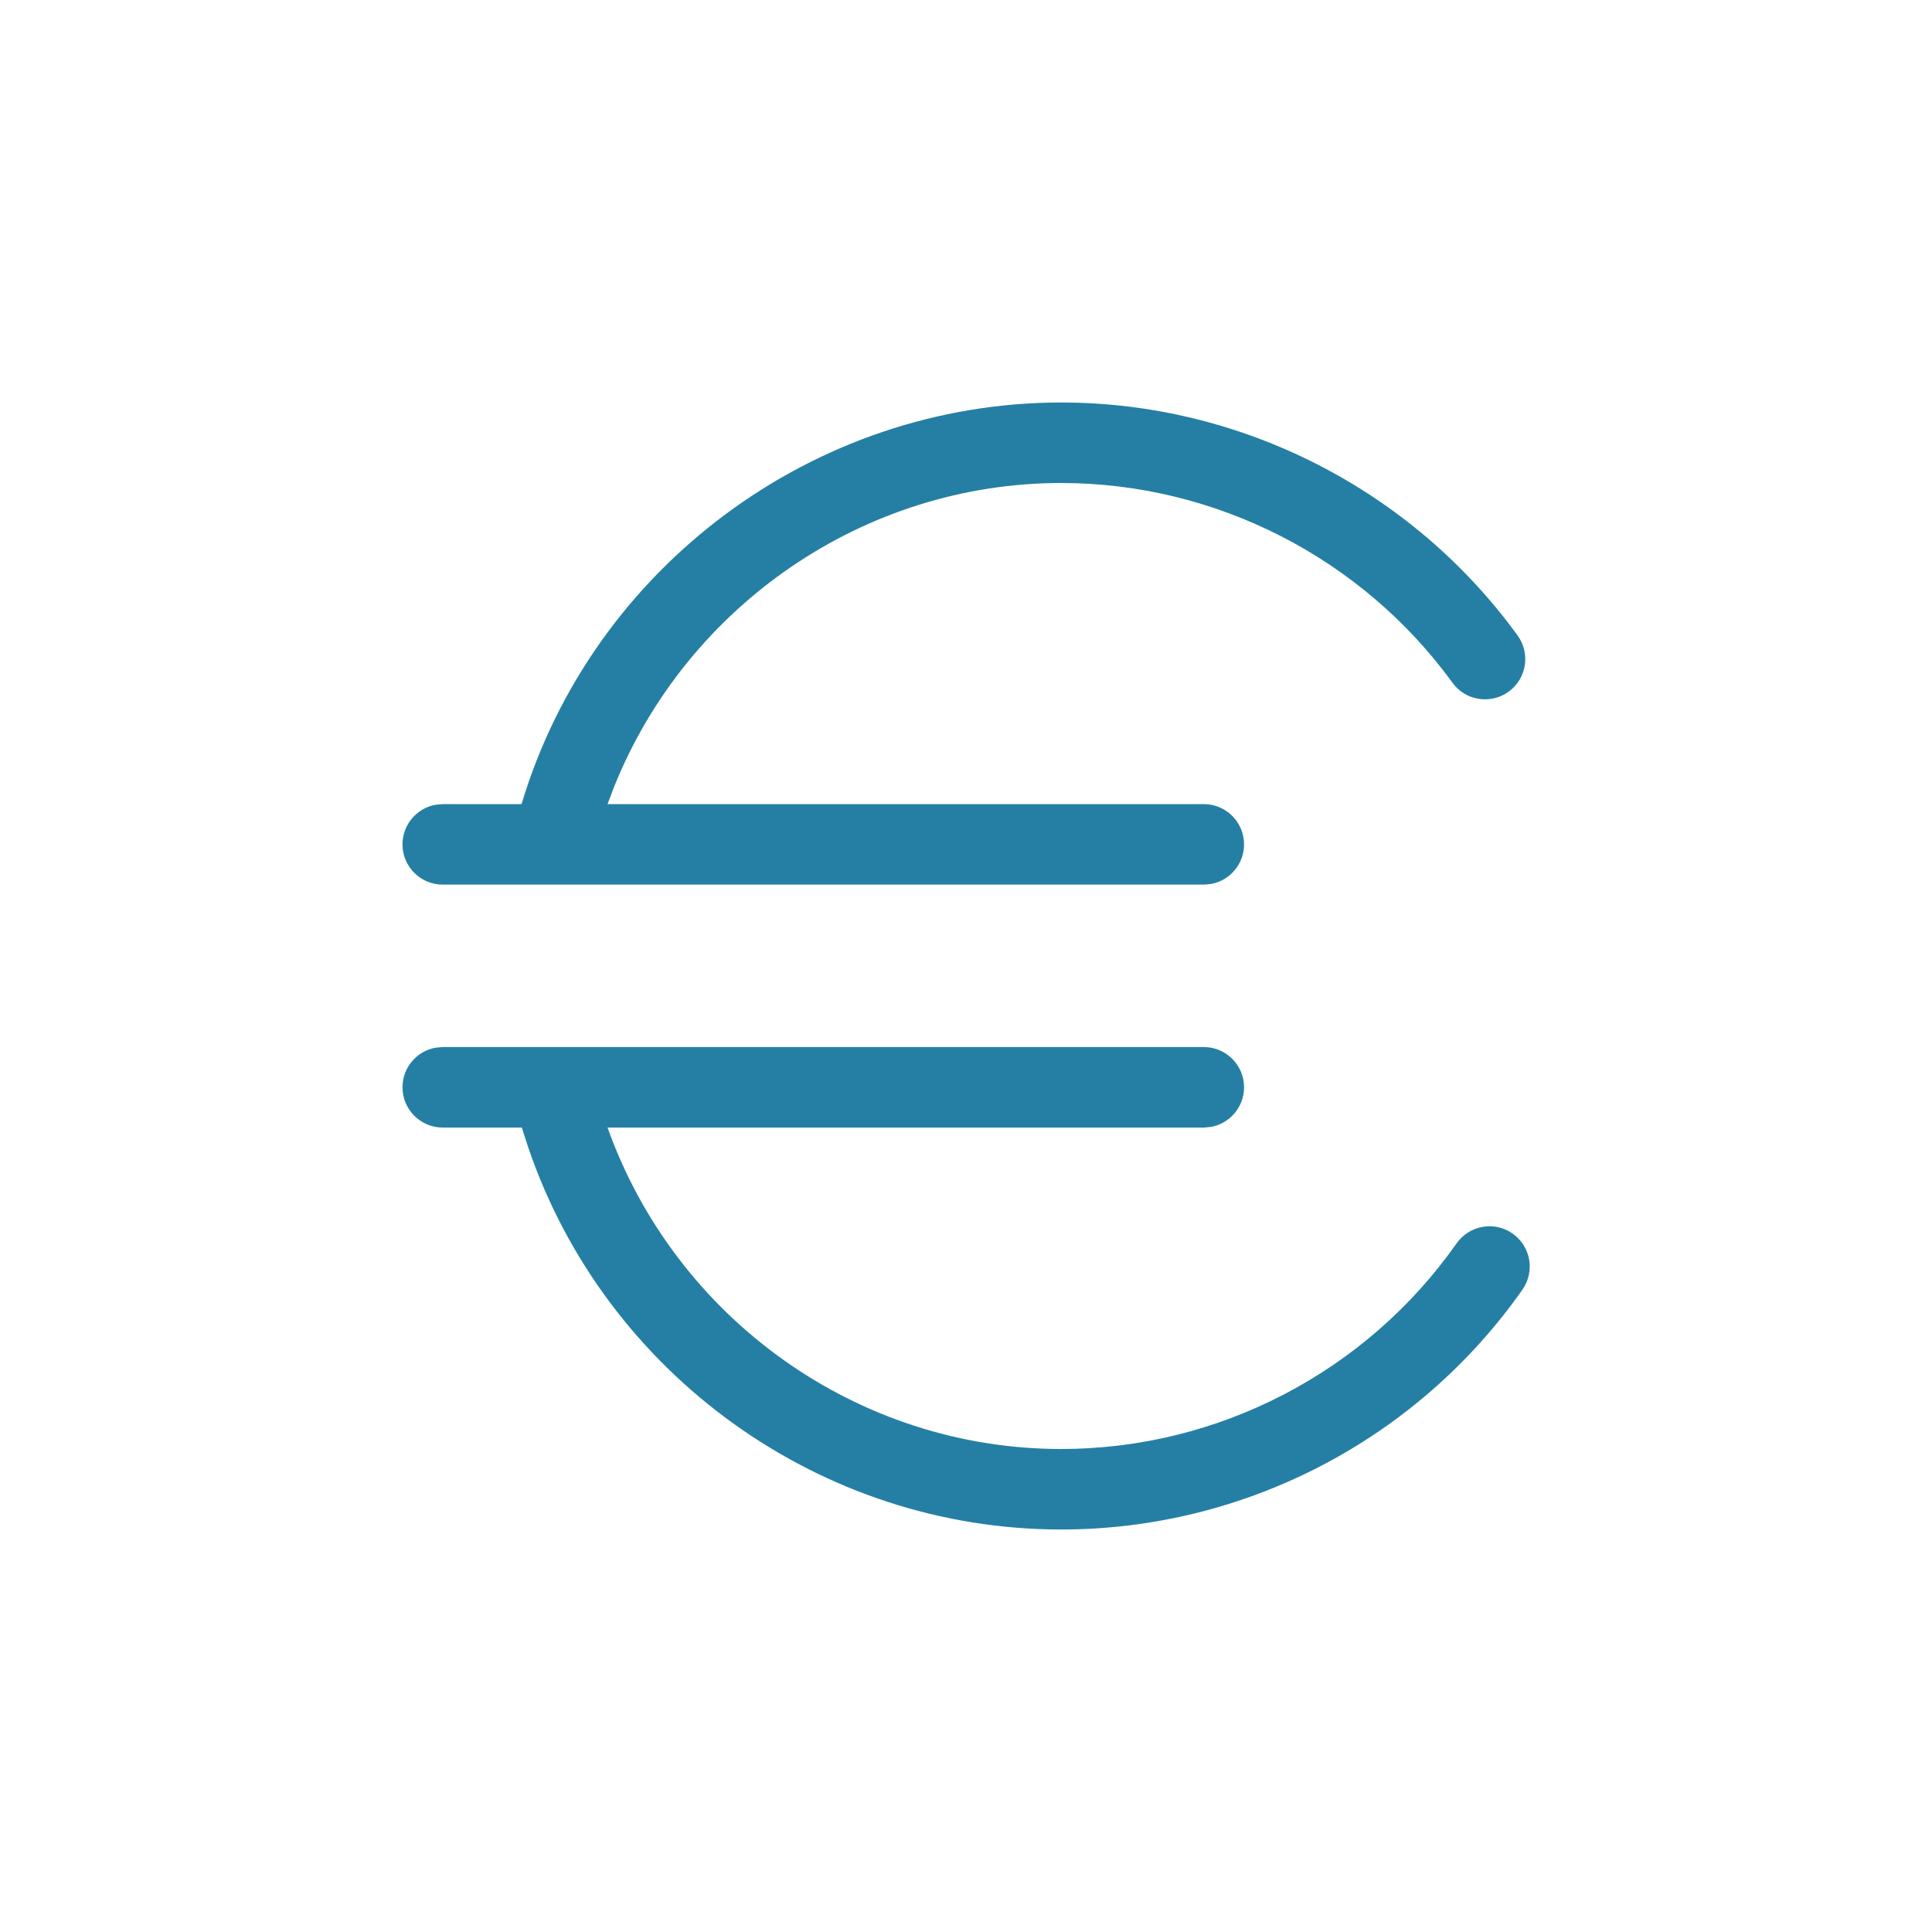 <?xml version="1.0" encoding="UTF-8"?>
<svg width="24px" height="24px" viewBox="0 0 24 24" version="1.1" xmlns="http://www.w3.org/2000/svg" xmlns:xlink="http://www.w3.org/1999/xlink">
    <title>1A60D311-B1A6-4CFE-B389-9E39EFF5B629</title>
    <g id="↪-Seguro-Vida" stroke="none" stroke-width="1" fill="none" fill-rule="evenodd">
        <g id="PL_LP_Seguro-Proteção-Vida_simulação" transform="translate(-1212, -315)" fill="#257FA4" fill-rule="nonzero">
            <g id="Simulador-/-Vida-/-Step-2" transform="translate(828, 175)">
                <g id="Forms,-data-input-and-selections/Dropdown/sky/f.-filled" transform="translate(192, 128)">
                    <g id="icon" transform="translate(192, 12)">
                        <path d="M14.954,13.007 C15.23,13.007 15.454,13.23 15.454,13.507 C15.454,13.752 15.277,13.956 15.044,13.999 L14.954,14.007 L7.547,14.007 C8.39,16.371 10.642,18 13.182,18 C15.134,18 16.97,17.045 18.094,15.446 C18.253,15.22 18.566,15.165 18.79,15.324 C19.017,15.483 19.07,15.795 18.912,16.021 C17.601,17.887 15.459,19 13.182,19 C10.185,19 7.52,17.065 6.563,14.257 L6.482,14.007 L5.5,14.007 C5.224,14.007 5,13.783 5,13.507 C5,13.261 5.177,13.057 5.41,13.015 L5.5,13.007 L14.954,13.007 Z M13.182,5 C15.417,5 17.537,6.082 18.852,7.894 C19.014,8.117 18.965,8.43 18.741,8.592 C18.519,8.753 18.205,8.706 18.043,8.481 C16.915,6.928 15.098,6 13.182,6 C10.732,6 8.537,7.525 7.633,9.763 L7.547,9.989 L14.954,9.989 C15.23,9.989 15.454,10.213 15.454,10.489 C15.454,10.735 15.277,10.939 15.044,10.981 L14.954,10.989 L5.5,10.989 C5.224,10.989 5,10.766 5,10.489 C5,10.244 5.177,10.04 5.41,9.997 L5.5,9.989 L6.479,9.989 C7.359,7.05 10.107,5 13.182,5 Z" id="icon-color"></path>
                    </g>
                </g>
            </g>
        </g>
    </g>
</svg>